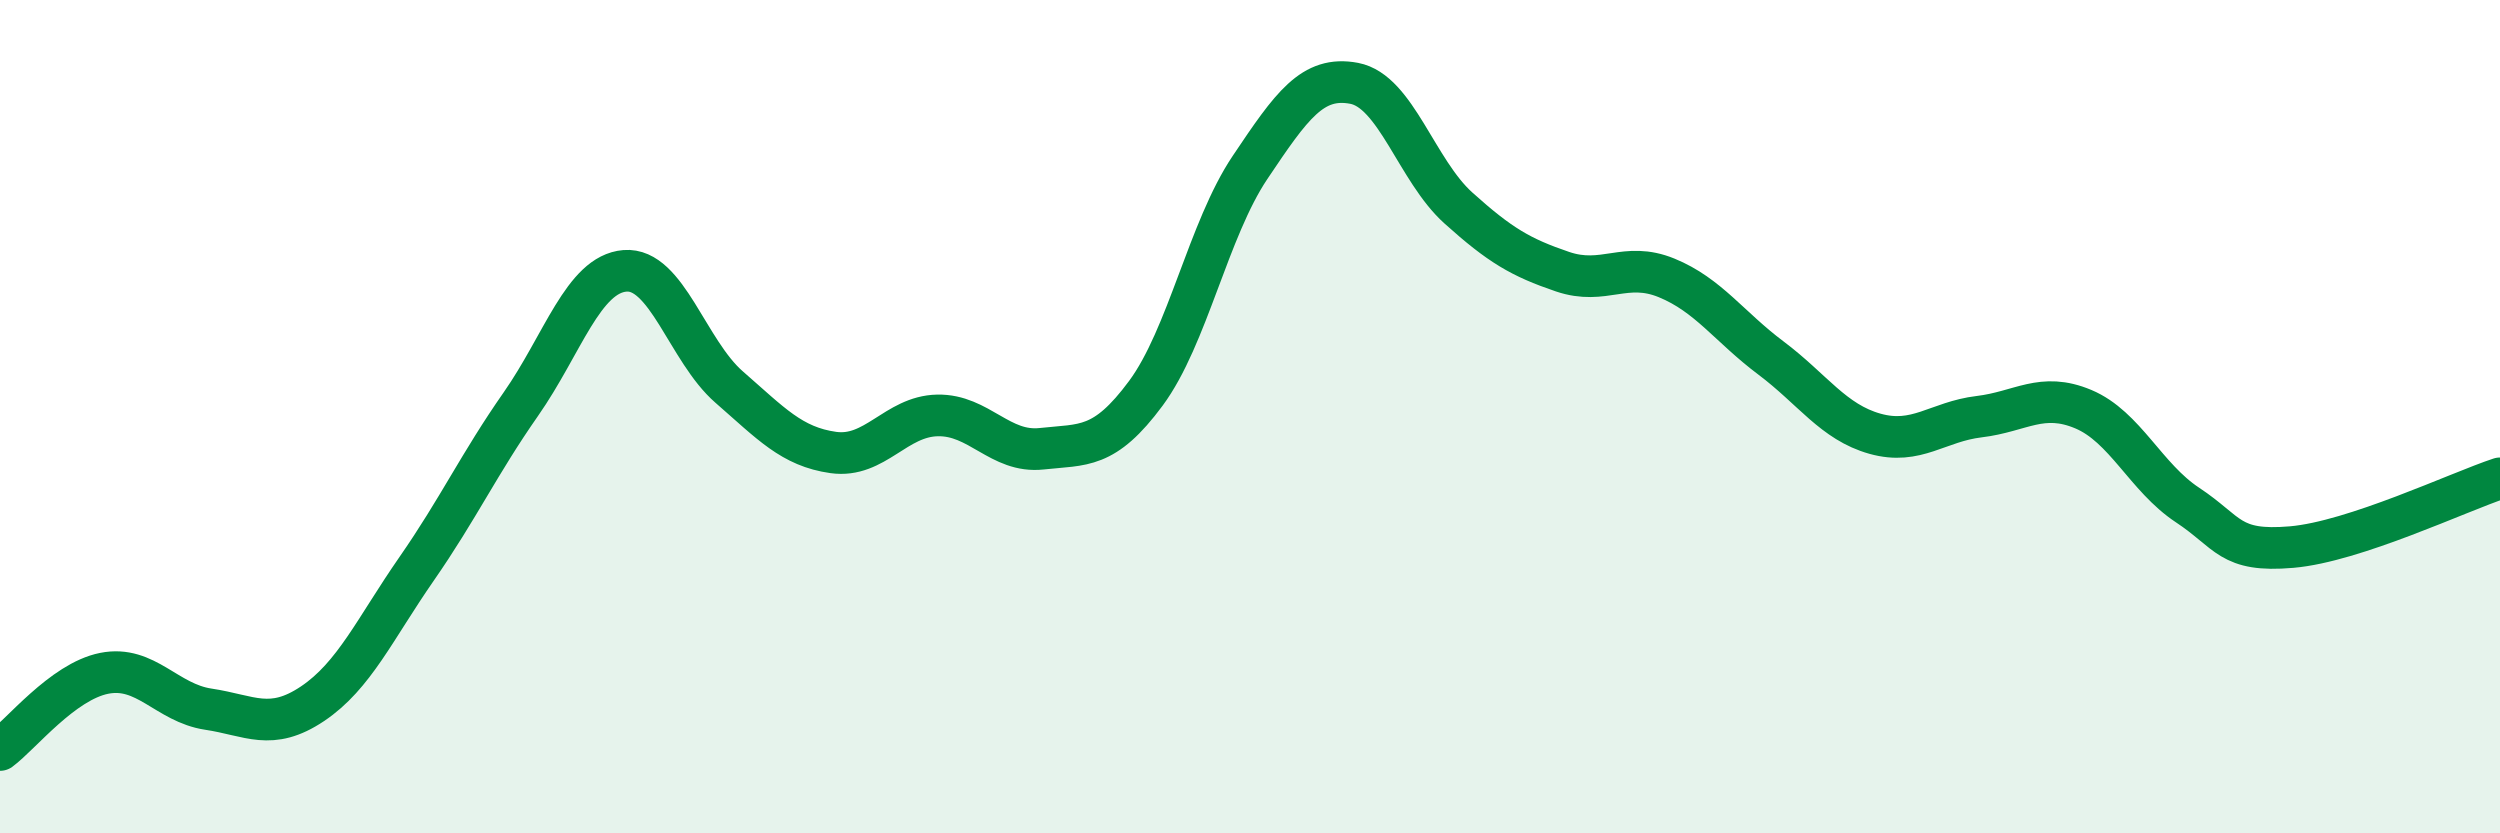 
    <svg width="60" height="20" viewBox="0 0 60 20" xmlns="http://www.w3.org/2000/svg">
      <path
        d="M 0,18 C 0.5,17.63 1.5,16.36 2.5,16.16 C 3.5,15.96 4,16.87 5,17.02 C 6,17.17 6.5,17.56 7.5,16.89 C 8.5,16.22 9,15.09 10,13.65 C 11,12.21 11.5,11.13 12.5,9.7 C 13.5,8.27 14,6.58 15,6.5 C 16,6.42 16.5,8.42 17.5,9.29 C 18.5,10.16 19,10.72 20,10.86 C 21,11 21.5,9.99 22.5,9.97 C 23.5,9.95 24,10.88 25,10.77 C 26,10.66 26.5,10.79 27.5,9.44 C 28.5,8.09 29,5.51 30,4.02 C 31,2.53 31.5,1.81 32.5,2 C 33.5,2.19 34,4.09 35,4.99 C 36,5.89 36.5,6.18 37.5,6.52 C 38.5,6.86 39,6.26 40,6.67 C 41,7.08 41.5,7.84 42.5,8.59 C 43.5,9.34 44,10.13 45,10.41 C 46,10.69 46.5,10.12 47.5,10 C 48.5,9.88 49,9.4 50,9.82 C 51,10.24 51.5,11.46 52.5,12.12 C 53.5,12.78 53.5,13.26 55,13.13 C 56.5,13 59,11.81 60,11.48L60 20L0 20Z"
        fill="#008740"
        opacity="0.1"
        stroke-linecap="round"
        stroke-linejoin="round"
      />
      <path
        d="M 0,18 C 0.5,17.63 1.5,16.36 2.5,16.16 C 3.5,15.96 4,16.87 5,17.02 C 6,17.17 6.5,17.56 7.5,16.89 C 8.5,16.22 9,15.09 10,13.65 C 11,12.21 11.5,11.13 12.5,9.7 C 13.5,8.27 14,6.58 15,6.5 C 16,6.42 16.5,8.42 17.5,9.29 C 18.5,10.16 19,10.72 20,10.86 C 21,11 21.5,9.99 22.5,9.97 C 23.5,9.95 24,10.88 25,10.77 C 26,10.66 26.5,10.79 27.5,9.44 C 28.5,8.09 29,5.51 30,4.02 C 31,2.53 31.5,1.81 32.5,2 C 33.5,2.19 34,4.09 35,4.99 C 36,5.89 36.5,6.18 37.5,6.52 C 38.5,6.86 39,6.26 40,6.67 C 41,7.08 41.5,7.84 42.5,8.59 C 43.5,9.34 44,10.13 45,10.41 C 46,10.69 46.5,10.12 47.5,10 C 48.5,9.88 49,9.4 50,9.82 C 51,10.24 51.5,11.46 52.5,12.12 C 53.5,12.78 53.5,13.26 55,13.13 C 56.5,13 59,11.81 60,11.48"
        stroke="#008740"
        stroke-width="1"
        fill="none"
        stroke-linecap="round"
        stroke-linejoin="round"
      />
    </svg>
  